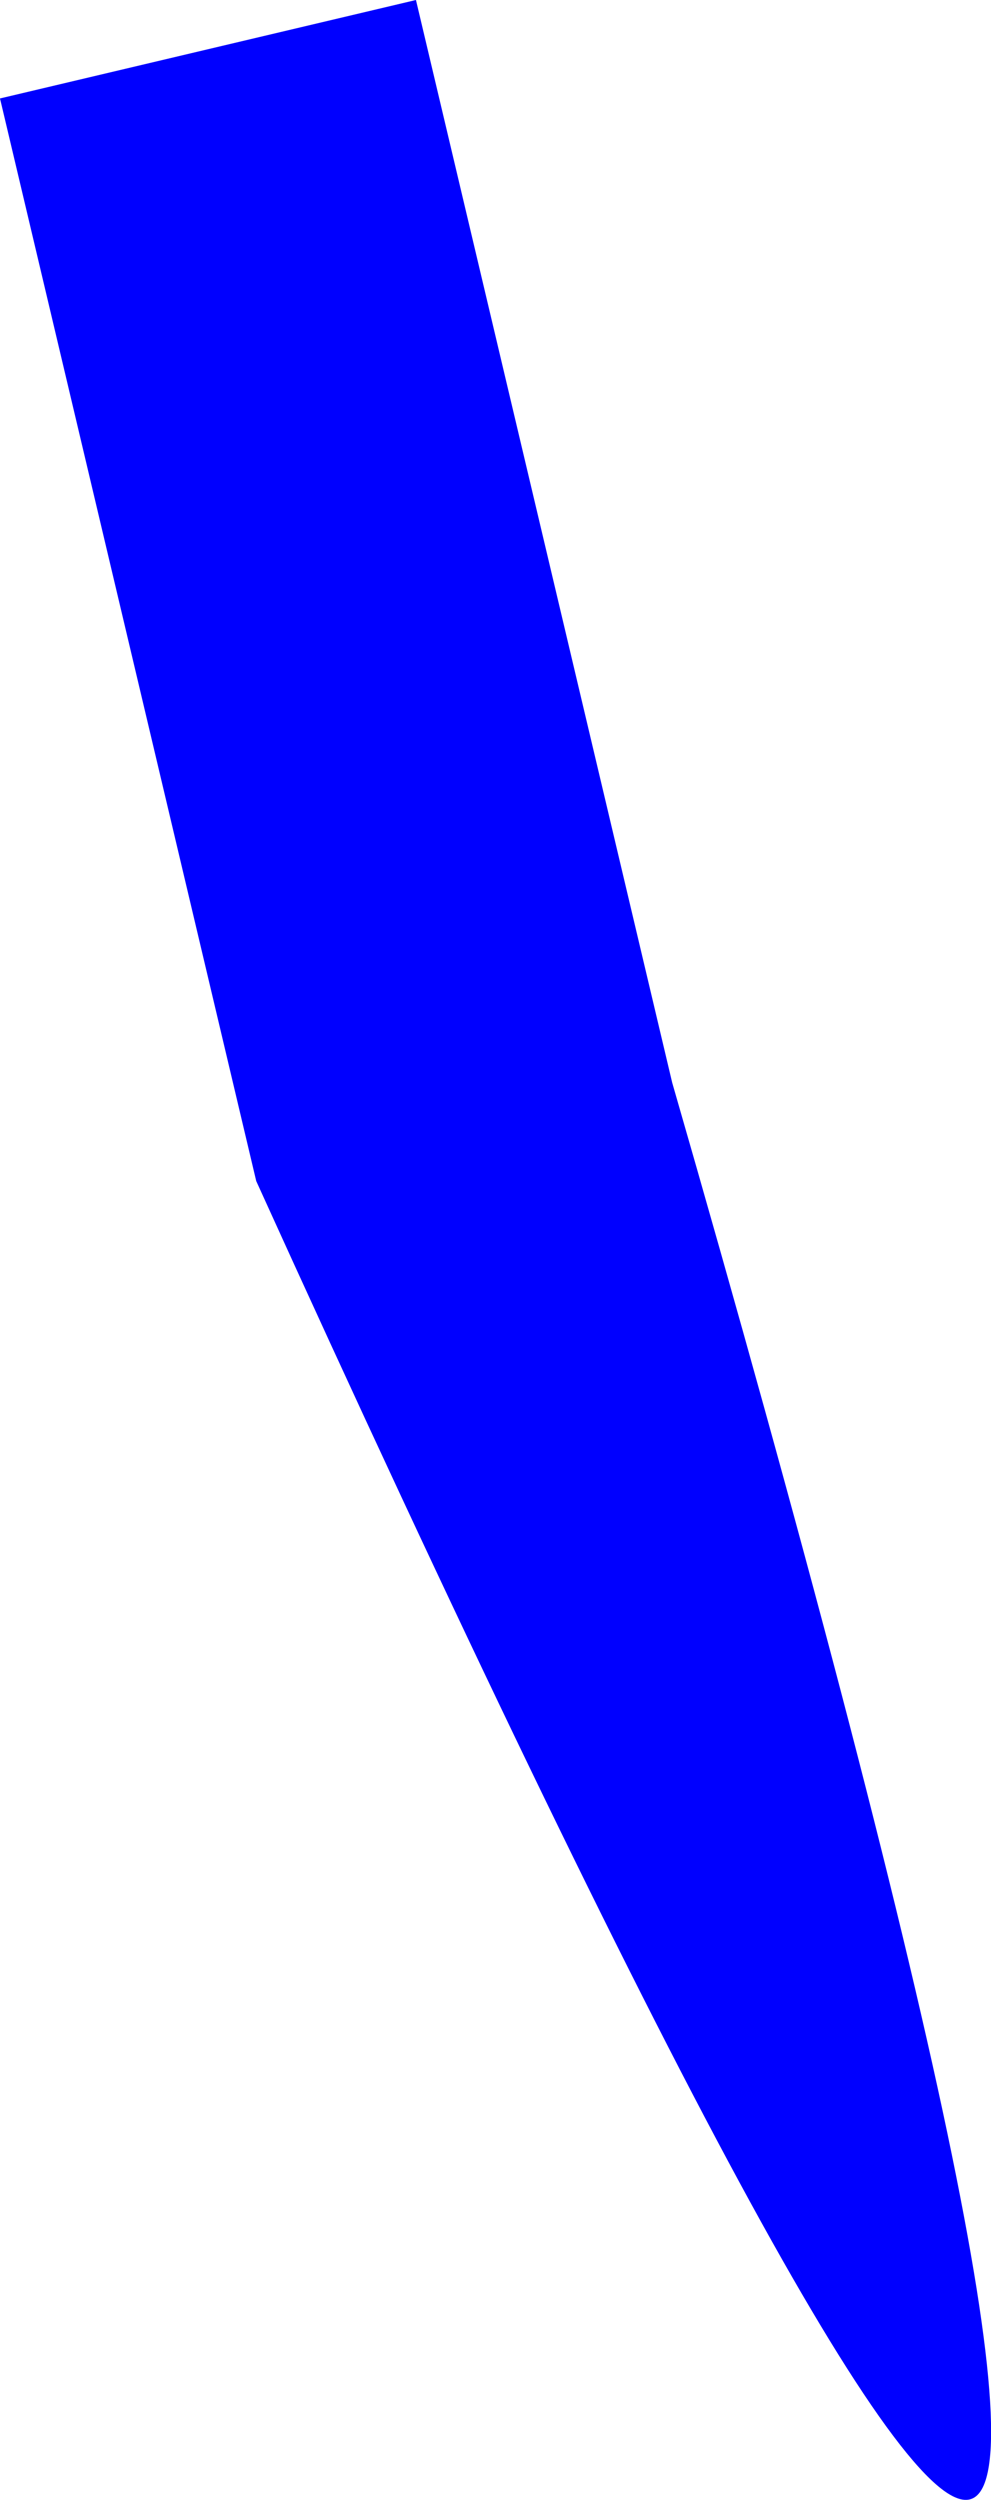 <?xml version="1.0" encoding="UTF-8" standalone="no"?>
<svg xmlns:xlink="http://www.w3.org/1999/xlink" height="397.4px" width="157.6px" xmlns="http://www.w3.org/2000/svg">
  <g transform="matrix(1.0, 0.0, 0.0, 1.0, -233.3, -155.5)">
    <path d="M299.45 155.5 L340.2 327.6 Q467.9 770.2 274.05 343.25 L233.3 171.15 299.45 155.5" fill="#0000ff" fill-rule="evenodd" stroke="none"/>
  </g>
</svg>
